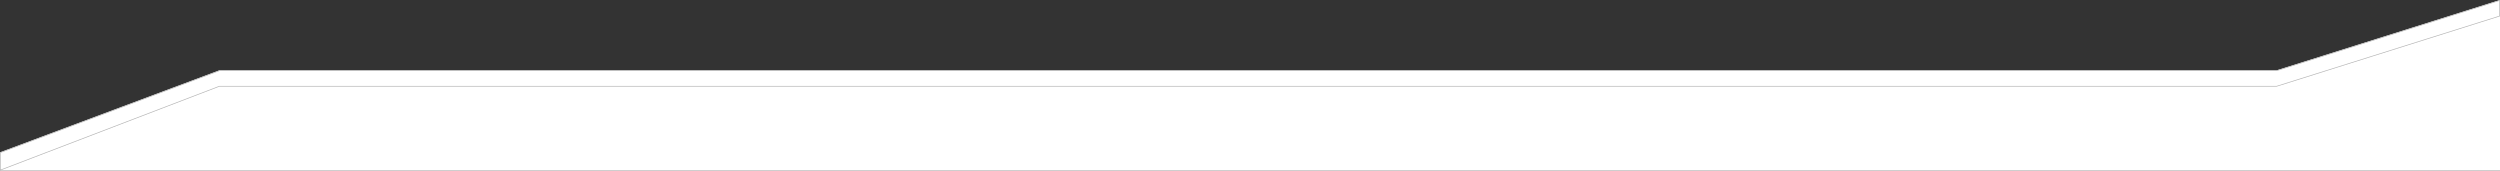 <?xml version="1.0" encoding="UTF-8"?> <svg xmlns="http://www.w3.org/2000/svg" width="1920" height="131" viewBox="0 0 1920 131" fill="none"><rect x="0" y="0" width="1920" height="131" fill="#333333" stroke="none"/> <path d="M1920 0L1748.5 54H168.5L0 117V131H168.5H1920V0Z" fill="white"></path> <path d="M1748.58 54.239L1748.54 54.251H1748.5H168.545L0.25 117.174V130.637L168.411 66.267L168.454 66.251H168.5H1748.46L1919.75 12.317V0.341L1748.58 54.239Z" fill="white" stroke="#B3B3B3" stroke-width="0.5"></path> </svg> 
